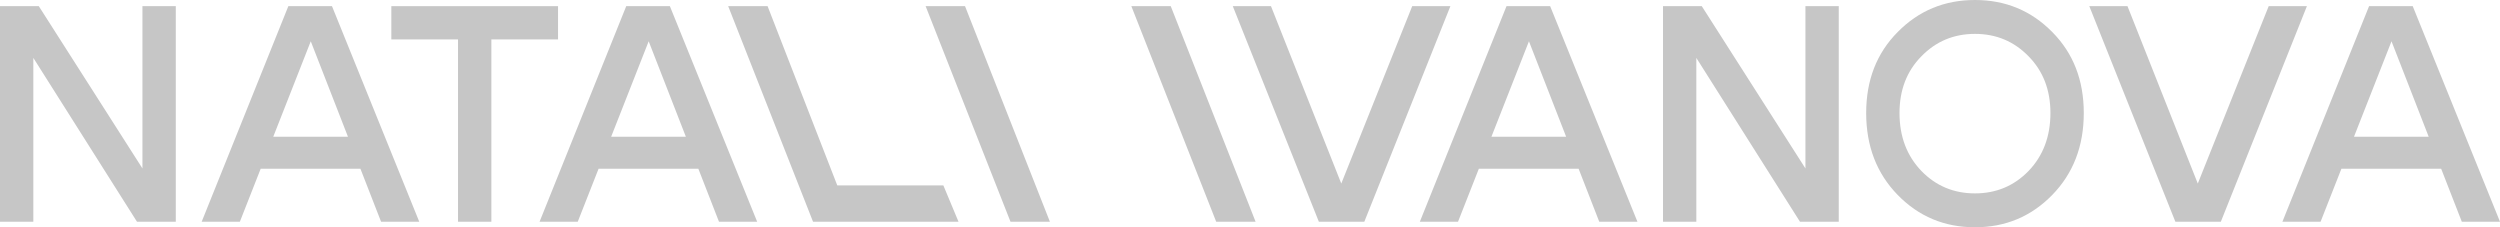 <?xml version="1.0" encoding="UTF-8"?> <svg xmlns="http://www.w3.org/2000/svg" width="121" height="11" viewBox="0 0 121 11" fill="none"><path d="M112.786 6.618H118.653V8.168H112.786V6.618ZM112.316 10.732H110.468L114.663 0.298H116.776L121 10.732H119.152L115.749 1.998L112.316 10.732Z" fill="#C6C6C6"></path><path d="M109.805 0.298H111.654L107.488 10.732H105.288L101.122 0.298H102.97L106.373 8.884L109.805 0.298Z" fill="#C6C6C6"></path><path d="M91.936 5.47C91.936 6.603 92.288 7.537 92.993 8.272C93.697 8.998 94.562 9.36 95.589 9.36C96.615 9.36 97.481 8.998 98.185 8.272C98.889 7.537 99.241 6.603 99.241 5.47C99.241 4.357 98.889 3.443 98.185 2.728C97.481 2.002 96.615 1.64 95.589 1.64C94.562 1.64 93.697 2.002 92.993 2.728C92.288 3.443 91.936 4.357 91.936 5.47ZM90.323 5.47C90.323 3.88 90.831 2.574 91.848 1.55C92.865 0.517 94.112 0 95.589 0C97.065 0 98.312 0.517 99.329 1.55C100.346 2.574 100.855 3.88 100.855 5.47C100.855 7.07 100.346 8.392 99.329 9.435C98.312 10.478 97.065 11 95.589 11C94.112 11 92.865 10.478 91.848 9.435C90.831 8.392 90.323 7.07 90.323 5.47Z" fill="#C6C6C6"></path><path d="M80.489 10.732V0.298H82.366L87.383 8.153V0.298H88.996V10.732H87.119L82.102 2.802V10.732H80.489Z" fill="#C6C6C6"></path><path d="M71.037 6.618H76.905V8.168H71.037V6.618ZM70.568 10.732H68.72L72.915 0.298H75.027L79.252 10.732H77.404L74.001 1.998L70.568 10.732Z" fill="#C6C6C6"></path><path d="M68.351 0.298H70.199L66.033 10.732H63.833L59.667 0.298H61.515L64.918 8.884L68.351 0.298Z" fill="#C6C6C6"></path><path d="M60.771 10.732H58.864L54.757 0.298H56.664L60.771 10.732Z" fill="#C6C6C6"></path><path d="M50.815 10.732H48.908L44.8 0.298H46.707L50.815 10.732Z" fill="#C6C6C6"></path><path d="M40.524 8.973H45.658L46.392 10.732H39.351L35.244 0.298H37.151L40.524 8.973Z" fill="#C6C6C6"></path><path d="M28.433 6.618H34.3V8.168H28.433V6.618ZM27.963 10.732H26.115L30.31 0.298H32.422L36.647 10.732H34.799L31.396 1.998L27.963 10.732Z" fill="#C6C6C6"></path><path d="M27.009 0.298V1.908H23.782V10.732H22.168V1.908H18.941V0.298H27.009Z" fill="#C6C6C6"></path><path d="M12.078 6.618H17.945V8.168H12.078V6.618ZM11.609 10.732H9.761L13.956 0.298H16.068L20.292 10.732H18.444L15.041 1.998L11.609 10.732Z" fill="#C6C6C6"></path><path d="M0 10.732V0.298H1.878L6.894 8.153V0.298H8.508V10.732H6.63L1.613 2.802V10.732H0Z" fill="#C6C6C6"></path></svg> 